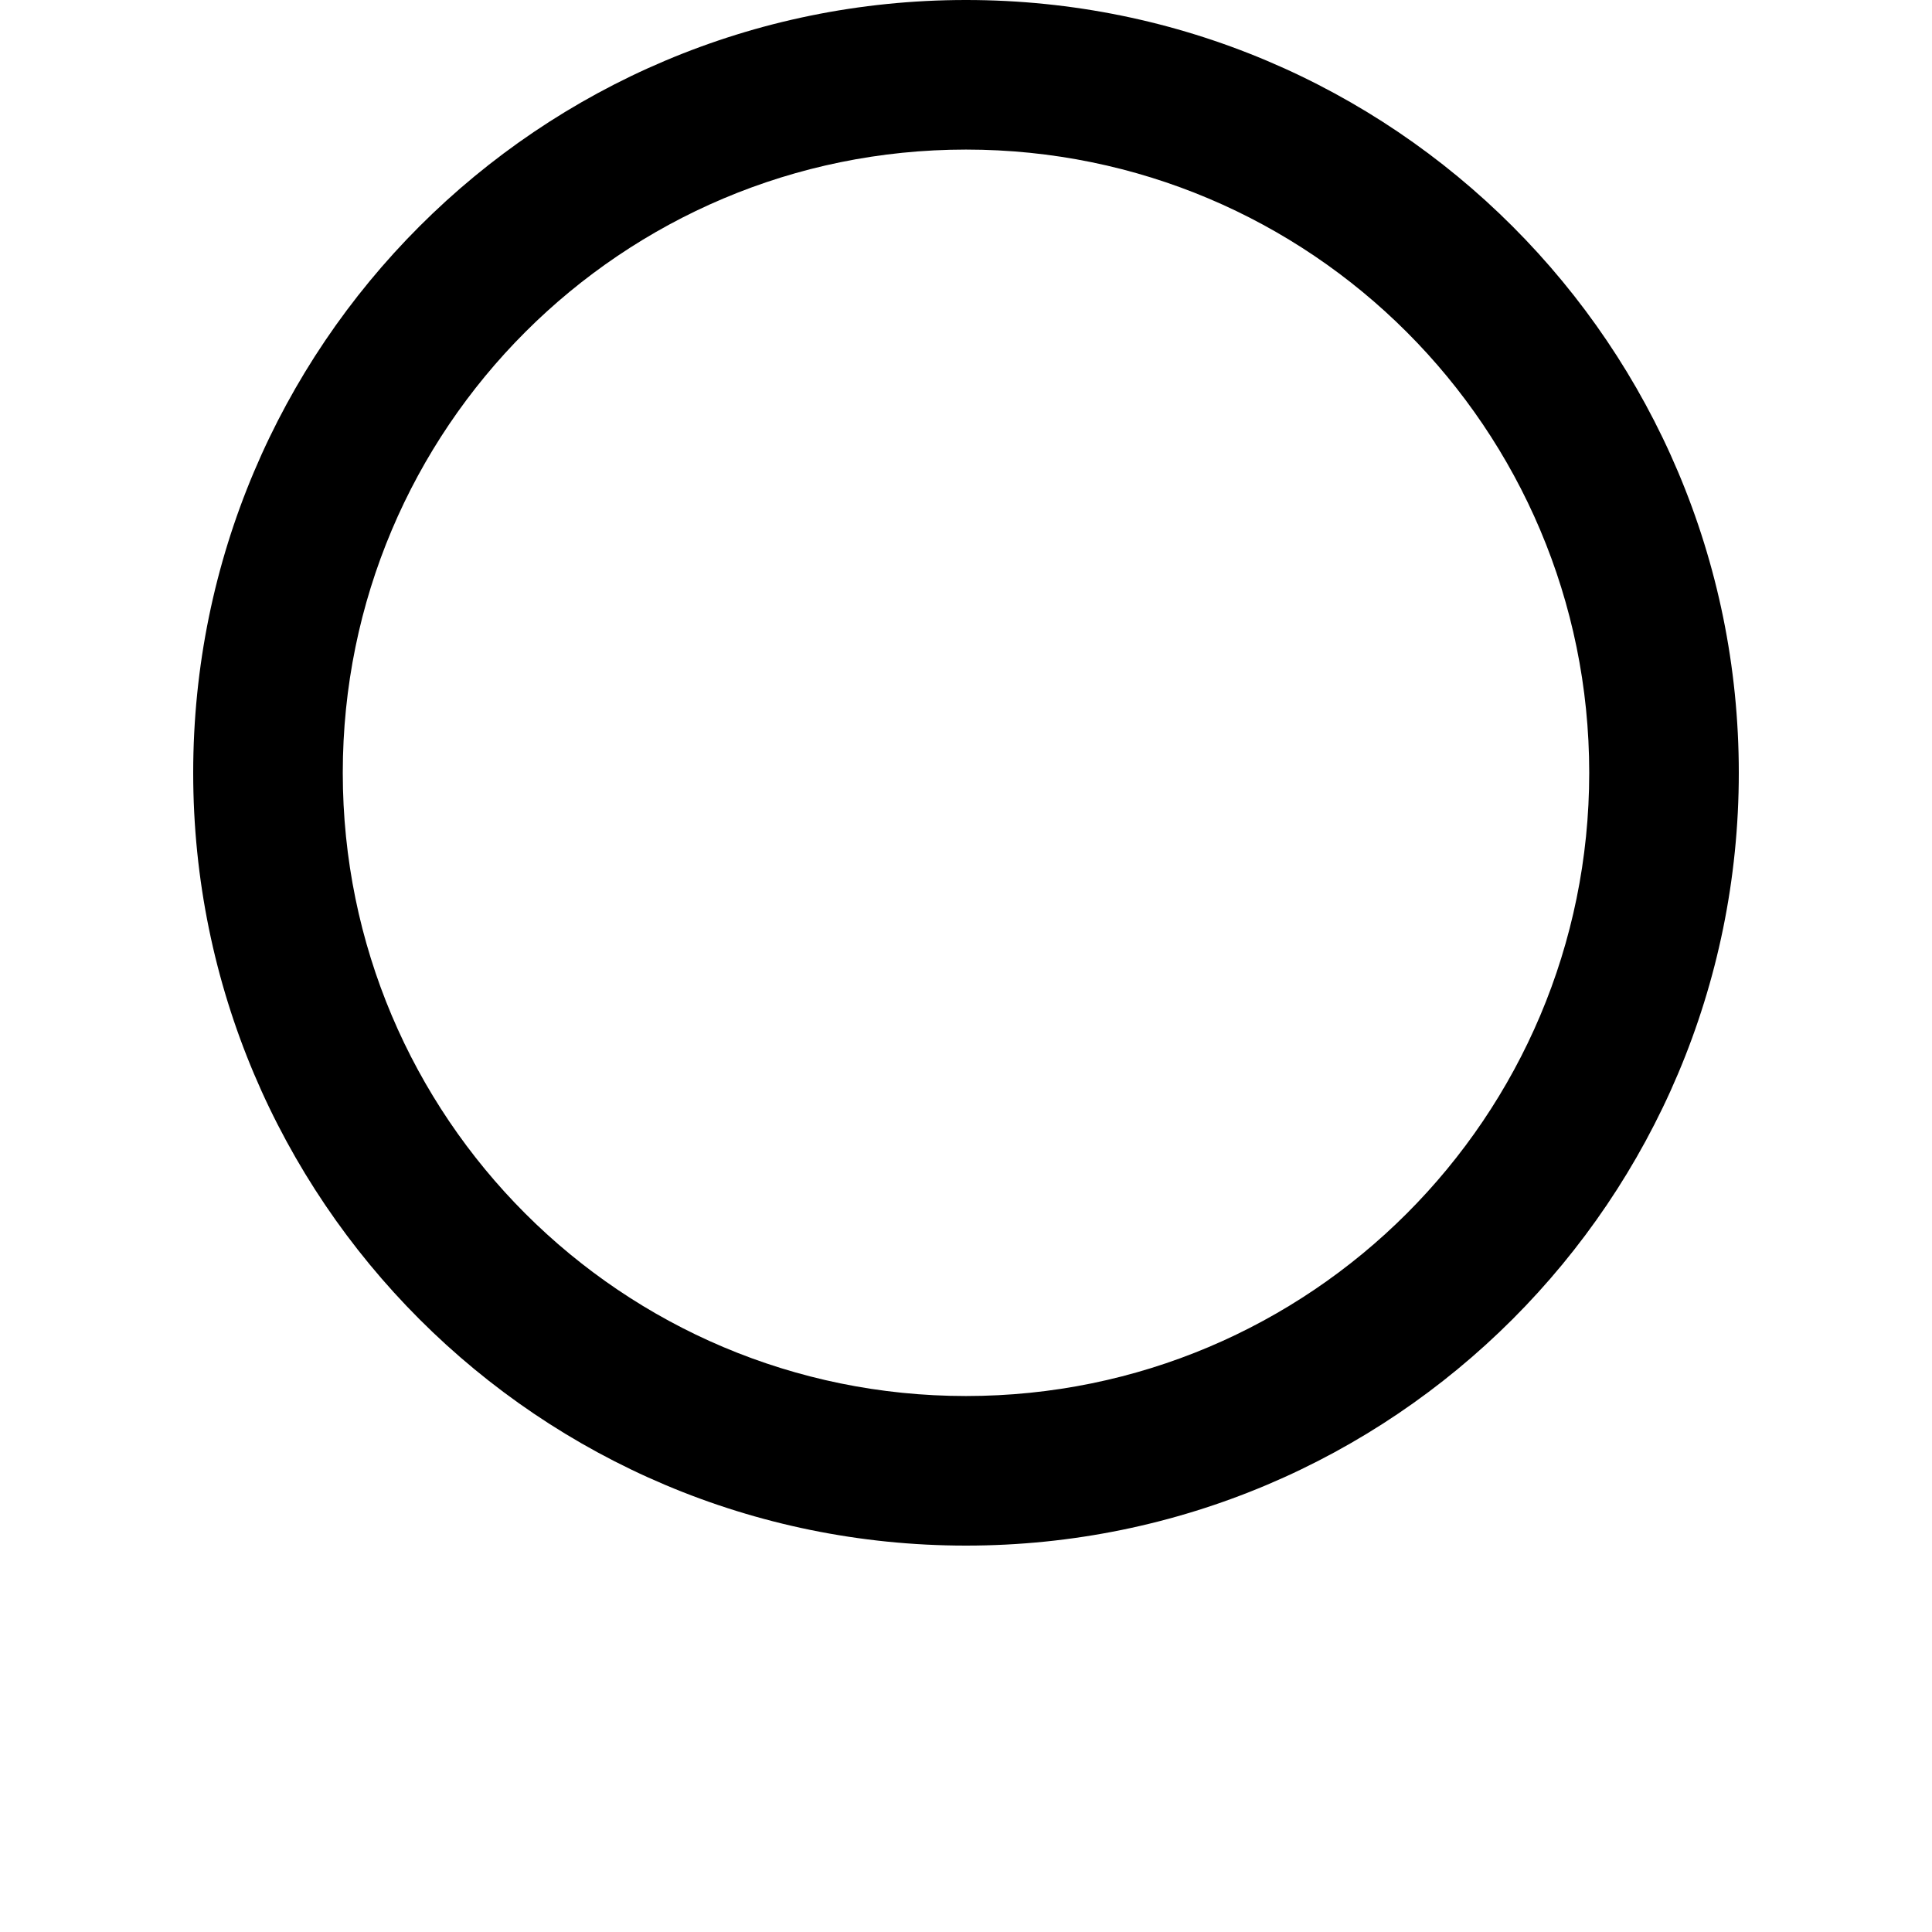 <?xml version="1.0" encoding="UTF-8" standalone="no"?>
<svg
   xmlns:dc="http://purl.org/dc/elements/1.1/"
   xmlns:cc="http://creativecommons.org/ns#"
   xmlns:rdf="http://www.w3.org/1999/02/22-rdf-syntax-ns#"
   xmlns:svg="http://www.w3.org/2000/svg"
   xmlns="http://www.w3.org/2000/svg"
   version="1.1"
   id="Layer_1"
   x="0px"
   y="0px"
   width="100px"
   height="100px"
   viewBox="0 0 100 100"
   enable-background="new 0 0 100 100"
   xml:space="preserve"><defs
     id="defs51" /><g
     id="g46"><path
       id="path108"
       d="M 50,4e-7 C 27.903,4e-7 10,17.903 10,40 10,62.097 27.903,80 50,80 72.097,80 90,62.097 90,40 90,17.903 72.097,4e-7 50,4e-7 Z m 0,72.258 c -17.823,0 -32.258,-14.435 -32.258,-32.258 0,-17.823 14.435,-32.258 32.258,-32.258 17.823,0 32.258,14.435 32.258,32.258 0,17.823 -14.435,32.258 -32.258,32.258 z"
       style="stroke-width:0.8" /></g></svg>